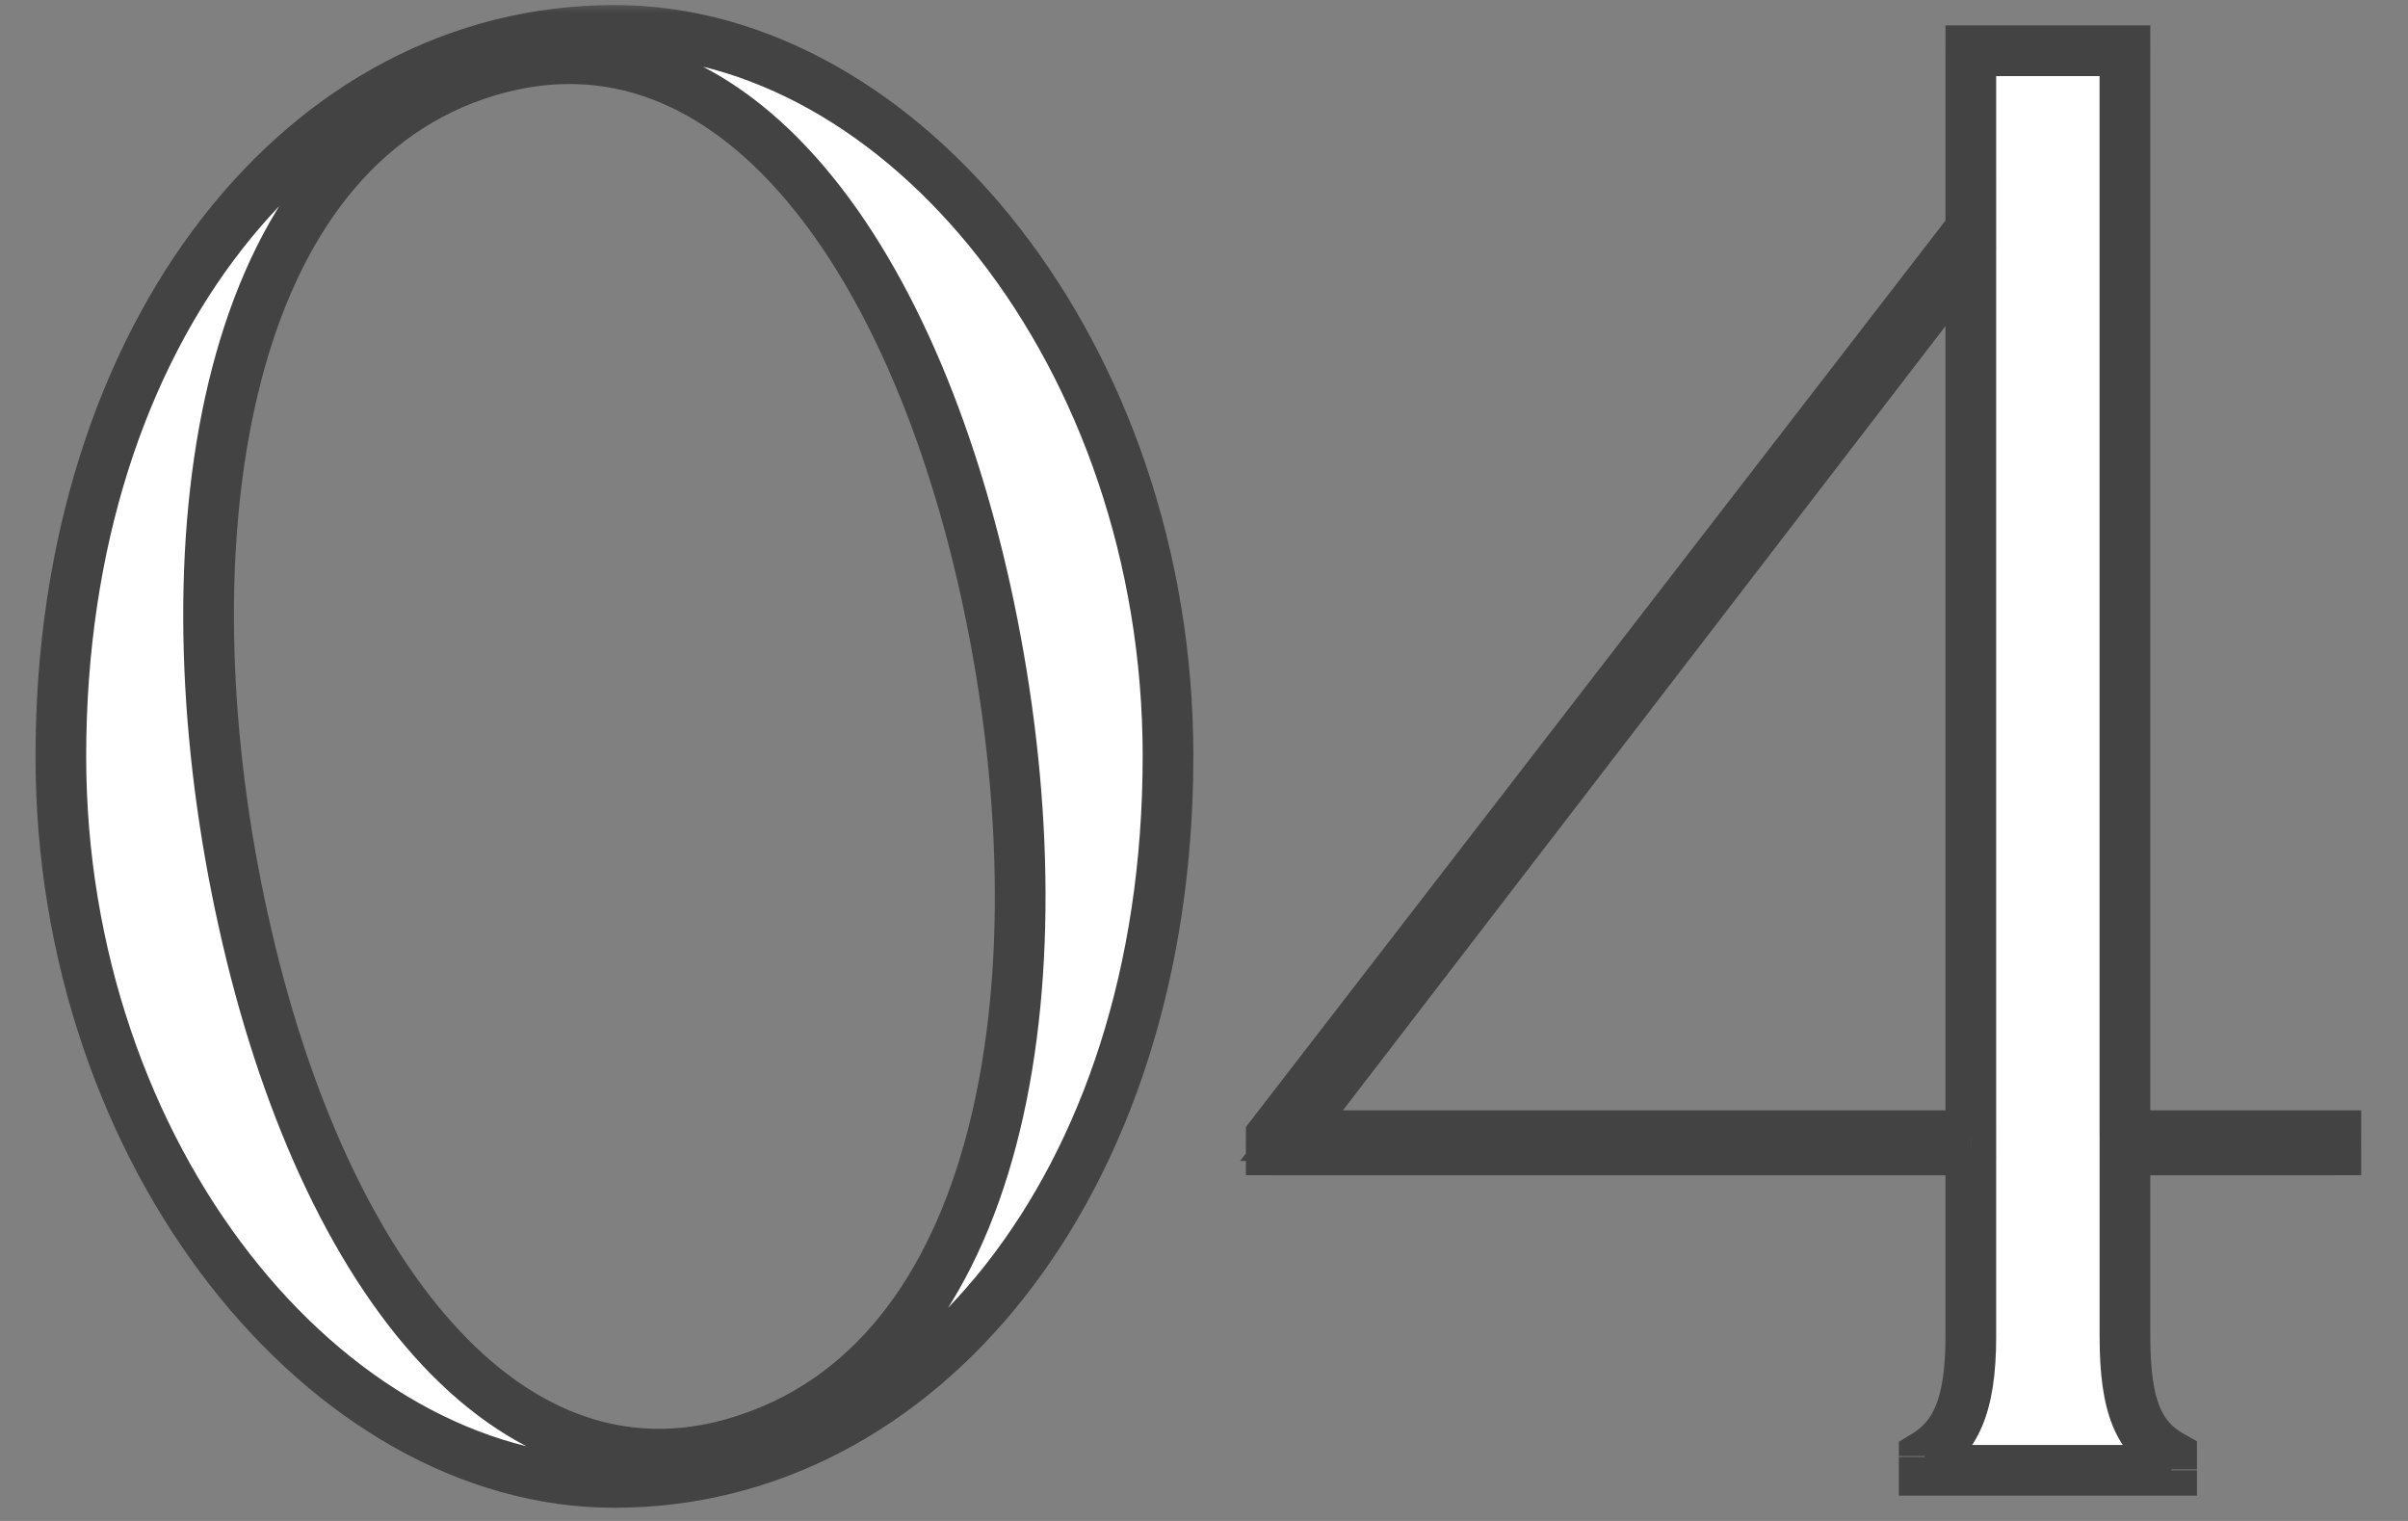 <svg xmlns:xlink="http://www.w3.org/1999/xlink" xmlns="http://www.w3.org/2000/svg" width="95" viewBox="0 0 95 60" height="60" fill="none"><rect x="0" y="0" width="95" height="60" fill="#808080" stroke="none"/><mask y="0" x="1" width="93" maskUnits="userSpaceOnUse" height="60" fill="#000" id="a"><path fill="#fff" d="m1 0h93v60h-93z"></path><path fill="#000" d="m24.24 1.2c11.36 0 21.84 12.8 21.84 28.64 0 16.96-9.84 28.64-21.84 28.64-11.36 0-21.84-12.88-21.84-28.64 0-16.8 9.68-28.64 21.84-28.64zm5.84 55.36c10-3.84 11.92-19.12 8.8-33.28-3.12-14.08-10.72-23.92-20.56-20.16-9.92 3.84-11.84 19.12-8.72 33.2 3.12 14.16 10.8 24 20.48 20.24zm62.073-11.2h-8.32v7.36c0 2.8.56 4 1.84 4.72v.56h-9.76s0-.4 0-.56c1.2-.72 1.84-1.92 1.84-4.72v-7.36h-27.6v-.56l27.6-35.76v-7.04h6.08v42.8h8.32zm-41.2-.56h26.8v-34.88z"></path></mask><path fill="#fff" d="m24.24 1.2c11.36 0 21.84 12.8 21.84 28.64 0 16.96-9.84 28.64-21.84 28.64-11.36 0-21.84-12.88-21.84-28.64 0-16.8 9.68-28.64 21.84-28.64zm5.84 55.36c10-3.84 11.92-19.12 8.8-33.28-3.12-14.08-10.72-23.92-20.56-20.16-9.92 3.84-11.84 19.12-8.72 33.2 3.12 14.16 10.8 24 20.48 20.24zm62.073-11.2h-8.32v7.36c0 2.8.56 4 1.84 4.72v.56h-9.76s0-.4 0-.56c1.2-.72 1.84-1.92 1.84-4.72v-7.36h-27.6v-.56l27.6-35.76v-7.04h6.08v42.8h8.32zm-41.2-.56h26.8v-34.88z"></path><path mask="url(#a)" fill="#434343" d="m30.08 56.56-.358-.933-.004.001zm8.8-33.28.977-.215-0-.001zm-20.56-20.16-.357-.934-.004.002zm-8.72 33.2.977-.215-0-.001zm14.64-34.12c5.292 0 10.486 2.987 14.392 7.995 3.899 4.999 6.449 11.941 6.449 19.645h2c0-8.136-2.69-15.514-6.872-20.875-4.174-5.352-9.901-8.765-15.969-8.765zm20.84 27.64c0 16.646-9.604 27.64-20.84 27.64v2c12.764 0 22.84-12.366 22.84-29.64zm-20.84 27.64c-5.29 0-10.484-3.005-14.391-8.024-3.9-5.01-6.449-11.953-6.449-19.616h-2c0 8.097 2.691 15.474 6.871 20.844 4.173 5.361 9.899 8.796 15.969 8.796zm-20.84-27.64c0-16.495 9.451-27.64 20.84-27.64v-2c-12.931 0-22.84 12.535-22.84 29.64zm27.038 27.654c5.441-2.089 8.561-7.25 9.938-13.488 1.379-6.249 1.062-13.761-.52-20.941l-1.953.43c1.538 6.98 1.821 14.188.52 20.079-1.303 5.902-4.143 10.301-8.702 12.052zm9.418-34.43c-1.581-7.133-4.317-13.307-8.007-17.238-1.853-1.974-3.972-3.409-6.329-4.083-2.368-.678-4.91-.568-7.557.444l.714 1.868c2.273-.869 4.371-.939 6.293-.389 1.933.553 3.754 1.753 5.421 3.529 3.35 3.569 5.973 9.355 7.513 16.302zm-21.897-20.876c-5.401 2.091-8.5 7.253-9.866 13.478-1.369 6.238-1.052 13.73.53 20.871l1.953-.433c-1.538-6.939-1.821-14.127-.529-20.009 1.294-5.895 4.115-10.293 8.634-12.042zm-9.336 34.348c1.581 7.175 4.337 13.368 8.027 17.308 1.852 1.978 3.965 3.416 6.308 4.092 2.354.68 4.874.57 7.484-.444l-.724-1.864c-2.23.866-4.3.937-6.205.386-1.918-.554-3.734-1.756-5.402-3.538-3.351-3.579-5.994-9.386-7.533-16.372zm83.53 8.825v1h1v-1zm-8.32 0v-1h-1v1zm1.84 12.08h1v-.585l-.51-.287zm0 .56v1h1v-1zm-9.76 0h-1v1h1zm0-.56-.514-.858-.485.291v.566zm1.84-12.08h1v-1h-1zm-27.6 0h-1v1h1zm0-.56-.792-.611-.208.27v.341zm27.6-35.76.792.611.208-.27v-.341zm0-7.04v-1h-1v1zm6.08 0h1v-1h-1zm0 42.8h-1v1h1zm8.32 0h1v-1h-1zm-41.2 0-.793-.609-1.236 1.609h2.029zm26.8 0v1h1v-1zm0-34.88h1v-2.943l-1.793 2.334zm14.4 34.44h-8.32v2h8.32zm-9.32 1v7.36h2v-7.36zm0 7.36c0 1.446.141 2.598.513 3.516.392.966 1.015 1.614 1.837 2.076l.981-1.743c-.458-.258-.755-.57-.964-1.084-.228-.563-.367-1.411-.367-2.764zm1.84 4.72v.001.001.001.001.001.001.001.001.001.001.001.001.001.001.001.001.001.001.001.001.001.001.001.001.001.001.001.001.001.001.001.001.001.001.001.001.001.001.001.001.001.001.001.001.001.001.001.001.001.001.001.001.001.001.001.001.001.001.001.001.001.001.001.001.001.001.001.001.001.001.001.001.001.001.001.001.001.001.001.001.001.001.001.001.001.001.001.001.001.001.001.001.001.001.001.001.001.001.001.001.001.001.001.001.001.001.001.001.001.001.001.001.001.001.001.001.001.001.001.001.001.001.001.001.001.001.001.001.001.001.001.001.002.001.001.001.001.001.002.001.001.002.001.001.001.002.001.002.001.001.002.001.002.001.001.002.001.002.001.002.001.002.001.002.001.002.002.001.002.001.002.001.002.002.001.002.001.002.002.001.002.002.001.002.001.002.002.001.002.002.001.002.002.001.002.002.001.002.002.001.002.001.002.002.001.002.002.001.002.001.002.002.001.002.001.002.001.002.002.001.002.001.002.001.002.001.002.001.002.001.001.002.001.002.001.001.002.001.002.001.001.001.002.001.001.002.001.001.001.001.001.002.001.001.001.001.001.001.001.001.001.001.001.001.001.001.001.001.001.001.001.001.001.001.001.001.001.001.001.001.001.001.001.001.001.001.001.001.001.001.001.001.001.001.001.001.001.001.001.001.001.001.001.001.001.001.001.001.001.001.001.001.001.001.001.001.001.001.001.001.001.001.001.001.001.001.001.001.001.001.001.001.001.001.001.001.001.001.001.001.001.001.001.001.001.001.001.001.001.001.001.001.001.001.001.001.001.001.001.001.001.001.001.001.001.001.001.001.001.001.001.001.001.001.001.001.001.001.001.001.001.001.001.001.001.001.001.001.001.001.001.001.001.001.001.001.001.001.001.001.001.001.001.001.001.001.001.001.001.001.001.001.001.001.001.001.001.001.001.001.001.001.001.001.001.001.001.001.001.001.001.001.001.001.001.001.001.001.001.001.001.001.001.001.001.001.001.001.001.001.001.001 0.0.001.001.001 0.0.001.001 0.0 0.0.001 0.0 0.0 0.0 0.0 0.0 0.0 0.0 0.0 0.0 0.0 0.0 0.0 0.0 0.0 0.0 0.0 0.0 0.0 0.0 0.0 0.0 0.0 0.0 0.0 0.0 0.0 0.0 0.0 0.0 0.0 0.0 0.0 0.0 0.0 0.0 0.0 0.0 0.0 0.0 0.0 0.0 0.0 0.0 0h1 1v-0s0 0 0-0v-0s0 0 0-0c0 0 0 0 0-0 0-0 0-0 0-0 0 0 0 0 0-0 0 0 0 0 0-0v-0c0-0 0-0 0-0 0 0 0 0 0-0s0-0 0-0v-0c0-0 0-0 0-0s0-0 0-0c0 0 0-0 0-0 0 0 0-0 0-0 0 0 0-0 0-0 0 0 0-0 0-0s0-0 0-0 0-0 0-0c0-0 0-0 0-0s0-0 0-0c0-0 0-0 0-0s0-0 0-0c0 0 0-0 0-0s0-0 0-0 0-0 0-0 0-0 0-0 0-0 0-0 0-0 0-0 0-0 0-0c0-0 0-0 0-0s0-0 0-0 0-0 0-0c0-0 0-0 0-0s0-0 0-0 0-0 0-0c0-0 0-0 0-0 0-0 0-0 0-0 0-0 0-0 0-0 0-0 0-0 0-0 0-0 0-0 0-0 0-0 0-0 0-0 0-0 0-0 0-.001 0-0 0-0 0-0 0-0 0-0 0-0 0-0 0-0 0-.001 0-0 0-0 0-.001 0-0 0-0 0-0 0-0 0-0 0-.001 0-0 0-0 0-.001 0-0 0-0 0-.001 0-0 0-0 0-0 0-0 0-0 0-.001 0-0 0-0 0-.001 0-0 0-0 0-.001s0-0 0-.001 0-0 0-.001c0-0 0-0 0-.001 0-0 0-0 0-.001s0-0 0-.001 0-0 0-.001 0-0 0-.001 0-0 0-.001 0-0 0-.001c0-0 0-0 0-.001s0-0 0-.001 0-0 0-.001 0-0 0-.001c0-0 0-.001 0-.001s0-0 0-.001 0-0 0-.001 0-0 0-.001c0-0 0-0 0-.001s0-0 0-.001c0-0 0-0 0-.001s0-.001 0-.001 0-0 0-.001c0-0 0-.001 0-.001 0-0 0-.001 0-.001s0-.001 0-.001 0-.001 0-.001 0-.001 0-.001 0-.001 0-.001c0-0 0-.001 0-.001 0-0 0-.001 0-.001 0-0 0-0 0-.001 0-0 0-.001 0-.001 0-0 0-.001 0-.001 0-0 0-.001 0-.001 0-0 0-.001 0-.001 0-0 0-.001 0-.001 0-0 0-.001 0-.001 0-0 0-.001 0-.001 0-0 0-.001 0-.001 0-0 0-.001 0-.001 0-0 0-.001 0-.001 0-0 0-.001 0-.001 0-0 0-.001 0-.001 0-0 0-.001 0-.001 0-0 0-.001 0-.001s0-.001 0-.001 0-.001 0-.001c0-0 0-.001 0-.001s0-.001 0-.001 0-.001 0-.001 0-.001 0-.001 0-.001 0-.001 0-.001 0-.001c0-0 0-.001 0-.001s0-.001 0-.001 0-.001 0-.001 0-.001 0-.001 0-.001 0-.001 0-.001 0-.001 0-.001 0-.001 0-.001 0-.001 0-.001 0-.001 0-.001 0-.001 0-.001 0-.001 0-.001 0-.001 0-.001 0-.001c0-0 0-.001 0-.001s0-.001 0-.001c0-0 0-.001 0-.001s0-.001 0-.001c0-0 0-.001 0-.001s0-.001 0-.001 0-.001 0-.001c0-0 0-.001 0-.001 0-0 0-.001 0-.001 0-0 0-.001 0-.001 0-0 0-.001 0-.001 0-0 0-.001 0-.001 0-0 0-.001 0-.001 0-0 0-.001 0-.001 0-0 0-.001 0-.001 0-0 0-.001 0-.001 0-0 0-.001 0-.001 0-0 0-.001 0-.001 0-0 0-.001 0-.001 0-0 0-.001 0-.001 0-0 0-.001 0-.001 0-0 0-.001 0-.001 0-0 0-.001 0-.001 0-0 0-.001 0-.001 0-0 0-.001 0-.001 0-0 0-.001 0-.001 0-0 0-.001 0-.001s0-.001 0-.001c0-0 0-.001 0-.001 0-0 0-.001 0-.001 0-0 0-.001 0-.001 0-0 0-.001 0-.001 0-0 0-.001 0-.001 0-0 0-.001 0-.001 0-0 0-.001 0-.001s0-.001 0-.001 0-.001 0-.001c0-0 0-.001 0-.001 0-0 0-.001 0-.001s0-.001 0-.001 0-.001 0-.001c0-0 0-.001 0-.001s0-.001 0-.001c0-0 0-.001 0-.001s0-.001 0-.001 0-.001 0-.001 0-.001 0-.001 0-.001 0-.001 0-.001 0-.001c0-0 0-.001 0-.001s0-.001 0-.001 0-.001 0-.001 0-.001 0-.001 0-.001 0-.001 0-.001 0-.001 0-.001 0-.001 0-.001 0-.001 0-.001 0-.001 0-.001 0-.001 0-.001 0-.001 0-.001 0-.001c0-.001 0-.001 0-.001s0-.001 0-.001 0-.001 0-.001 0-.001 0-.001 0-.001 0-.001 0-.001 0-.001c0-.001 0-.001 0-.001s0-.001 0-.001c0-.001 0-.001 0-.001s0-.001 0-.001c0-0 0-.001 0-.001s0-.001 0-.001 0-.001 0-.001c0-0 0-.001 0-.001s0-.001 0-.001 0-.001 0-.001c0-0 0-.001 0-.001 0-0 0-.001 0-.001 0-.001 0-.001 0-.001 0-.001 0-.001 0-.001s0-.001 0-.001 0-.001 0-.001 0-.001 0-.001 0-.001 0-.001 0-.001 0-.001 0-.001 0-.001c0-.001 0-.001 0-.001 0-.001 0-.001 0-.001 0-.001 0-.001 0-.001 0-0 0-.001 0-.001 0-0 0-.001 0-.001 0-.001 0-.001 0-.001 0-.001 0-.001 0-.001 0-0 0-.001 0-.001 0-0 0-.001 0-.001 0-.001 0-.001 0-.001 0-0 0-.001 0-.001 0-.001 0-.001 0-.001 0-.001 0-.001 0-.001 0-0 0-.001 0-.001 0-.001 0-.001 0-.001 0-0 0-.001 0-.001 0-.001 0-.001 0-.001s0-.001 0-.001c0-0 0-.001 0-.001 0-.001 0-.001 0-.001 0-0 0-.001 0-.001 0-.001 0-.001 0-.001 0-.001 0-.001 0-.001 0-0 0-.001 0-.001 0-0 0-.001 0-.001 0-.001 0-.001 0-.001s0-.001 0-.001c0-0 0-.001 0-.001 0-0 0-.001 0-.001 0-.001 0-.001 0-.001 0-.001 0-.001 0-.001 0-.001 0-.001 0-.001s0-.001 0-.001 0-.001 0-.001 0-.001 0-.001 0-.001 0-.001 0-.001 0-.001 0-.001 0-.001 0-.001 0-.001 0-.001 0-.001 0-.001 0-.001 0-.001 0-.001 0-.001 0-.001c0-.001 0-.001 0-.001 0-.001 0-.001 0-.002 0-0 0-.001 0-.001 0-0 0-.001 0-.001s0-.001 0-.001 0-.001 0-.001c0-.001 0-.001 0-.001 0-.001 0-.001 0-.002 0-0 0-.001 0-.001s0-.001 0-.001 0-.001 0-.002c0-0 0-.001 0-.001s0-.001 0-.001 0-.001 0-.001c0-.001 0-.001 0-.002s0-.001 0-.001 0-.001 0-.002c0-0 0-.001 0-.001s0-.001 0-.001c0-.001 0-.001 0-.002s0-.001 0-.001 0-.001 0-.002c0-0 0-.001 0-.001s0-.001 0-.001c0-.001 0-.001 0-.002s0-.001 0-.001c0-.001 0-.001 0-.002s0-.001 0-.001 0-.001 0-.002 0-.001 0-.001 0-.001 0-.002 0-.001 0-.001c0-.001 0-.001 0-.002s0-.001 0-.001c0-.001 0-.001 0-.002s0-.001 0-.002c0-0 0-.001 0-.001s0-.001 0-.002 0-.001 0-.001 0-.001 0-.002 0-.001 0-.001c0-.001 0-.001 0-.002s0-.001 0-.002c0-0 0-.001 0-.001s0-.001 0-.002 0-.001 0-.001c0-.001 0-.001 0-.002s0-.001 0-.002 0-.001 0-.001 0-.001 0-.002 0-.001 0-.002c0-0 0-.001 0-.001s0-.001 0-.002 0-.001 0-.001c0-.001 0-.001 0-.002s0-.001 0-.002 0-.001 0-.001c0-.001 0-.001 0-.002s0-.001 0-.002 0-.001 0-.001 0-.001 0-.002 0-.001 0-.002 0-.001 0-.001 0-.001 0-.002 0-.001 0-.002c0-0 0-.001 0-.001s0-.001 0-.002 0-.001 0-.002c0-0 0-.001 0-.001s0-.001 0-.002 0-.001 0-.001c0-.001 0-.001 0-.002s0-.001 0-.002 0-.001 0-.001 0-.001 0-.002 0-.001 0-.002c0-0 0-.001 0-.001s0-.001 0-.002 0-.001 0-.001c0-.001 0-.001 0-.002s0-.001 0-.002c0-0 0-.001 0-.001s0-.001 0-.002 0-.001 0-.001 0-.001 0-.002 0-.001 0-.001c0-.001 0-.001 0-.002s0-.001 0-.002c0-0 0-.001 0-.001s0-.001 0-.002c0-0 0-.001 0-.001s0-.001 0-.002 0-.001 0-.001 0-.001 0-.002 0-.001 0-.001 0-.001 0-.002c0-0 0-.001 0-.001s0-.001 0-.002c0-0 0-.001 0-.001s0-.001 0-.001c0-.001 0-.001 0-.002s0-.001 0-.001 0-.001 0-.002c0-0 0-.001 0-.001s0-.001 0-.001c0-.001 0-.001 0-.002s0-.001 0-.001 0-.001 0-.002c0-0 0-.001 0-.001s0-.001 0-.001 0-.001 0-.001c0-.001 0-.001 0-.002s0-.001 0-.001 0-.001 0-.001c0-.001 0-.001 0-.002 0-0 0-.001 0-.001 0-0 0-.001 0-.001s0-.001 0-.001 0-.001 0-.001c0-.001 0-.001 0-.001 0-.001 0-.001 0-.002 0-0 0-.001 0-.001 0-0 0-.001 0-.001s0-.001 0-.001 0-.001 0-.001 0-.001 0-.001 0-.001 0-.001 0-.001 0-.001 0-.001 0-.001 0-.001 0-.001 0-.001 0-.001 0-.001 0-.001 0-.001 0-.001 0-.001 0-.001c0-0 0-.001 0-.001 0-0 0-.001 0-.001 0-0 0-.001 0-.001 0-.001 0-.001 0-.001 0-.001 0-.001 0-.001s0-.001 0-.001c0-0 0-.001 0-.001 0-.001 0-.001 0-.001 0-.001 0-.001 0-.001 0-0 0-.001 0-.001 0-0 0-.001 0-.001 0-.001 0-.001 0-.001 0-0 0-.001 0-.001 0-.001 0-.001 0-.001s0-.001 0-.001c0-0 0-.001 0-.001 0-.001 0-.001 0-.001 0-0 0-.001 0-.001 0-.001 0-.001 0-.001 0-0 0-.001 0-.001 0-0 0-.001 0-.001 0-.001 0-.001 0-.001 0-0 0-.001 0-.001 0-.001 0-.001 0-.001 0-.001 0-.001 0-.001 0-0 0-.001 0-.001 0-0 0-.001 0-.001 0-.001 0-.001 0-.001 0-.001 0-.001 0-.001 0-0 0-.001 0-.001 0-0 0-.001 0-.001 0-0 0-.001 0-.001s0-.001 0-.001 0-.001 0-.001 0-.001 0-.001 0-.001 0-.001 0-.001 0-.001 0-.001 0-.001c0-0 0-.001 0-.001 0-0 0-.001 0-.001 0-.001 0-.001 0-.001 0-.001 0-.001 0-.001s0-.001 0-.001 0-.001 0-.001c0-.001 0-.001 0-.001s0-.001 0-.001 0-.001 0-.001c0-.001 0-.001 0-.001s0-.001 0-.001c0-0 0-.001 0-.001s0-.001 0-.001c0-0 0-.001 0-.001s0-.001 0-.001 0-.001 0-.001 0-.001 0-.001 0-.001 0-.001 0-.001 0-.001c0-0 0-.001 0-.001s0-.001 0-.001 0-.001 0-.001 0-.001 0-.001 0-.001 0-.001 0-.001 0-.001 0-.001 0-.001 0-.001 0-.001 0-.001 0-.001 0-.001 0-.001 0-.001 0-.001 0-.001 0-.001c0-0 0-.001 0-.001s0-.001 0-.001 0-.001 0-.001 0-.001 0-.001 0-.001 0-.001 0-.001 0-.001c0-0 0-.001 0-.001s0-.001 0-.001c0-0 0-.001 0-.001s0-.001 0-.001 0-.001 0-.001c0-0 0-.001 0-.001 0-0 0-.001 0-.001s0-.001 0-.001 0-.001 0-.001c0-0 0-.001 0-.001 0-0 0-.001 0-.001 0-0 0-.001 0-.001 0-0 0-.001 0-.001 0-0 0-.001 0-.001 0-0 0-.001 0-.001 0-0 0-.001 0-.001s0-.001 0-.001c0-0 0-.001 0-.001 0-0 0-.001 0-.001 0-0 0-.001 0-.001 0-0 0-.001 0-.001 0-0 0-.001 0-.001 0-0 0-.001 0-.001 0-0 0-.001 0-.001 0-0 0-.001 0-.001 0-0 0-.001 0-.001 0-0 0-.001 0-.001 0-0 0-.001 0-.001 0-0 0-.001 0-.001 0-0 0-.001 0-.001 0-0 0-.001 0-.001 0-0 0-.001 0-.001 0-0 0-.001 0-.001 0-0 0-.001 0-.001 0-0 0-.001 0-.001 0-0 0-.001 0-.001 0-0 0-.001 0-.001s0-.001 0-.001 0-.001 0-.001c0-0 0-.001 0-.001s0-.001 0-.001c0-0 0-.001 0-.001s0-.001 0-.001c0-0 0-.001 0-.001zm1-.44h-9.76v2h9.76zm-9.76 1h1v-0s0 0 0-0v-0s0 0 0-0c0 0 0 0 0-0 0-0 0-0 0-0 0 0 0 0 0-0 0 0 0 0 0-0v-0c0-0 0-0 0-0 0 0 0 0 0-0s0-0 0-0v-0c0-0 0-0 0-0s0-0 0-0c0 0 0-0 0-0 0 0 0-0 0-0 0 0 0-0 0-0 0 0 0-0 0-0s0-0 0-0 0-0 0-0c0-0 0-0 0-0s0-0 0-0c0-0 0-0 0-0s0-0 0-0c0 0 0-0 0-0s0-0 0-0 0-0 0-0 0-0 0-0 0-0 0-0 0-0 0-0 0-0 0-0c0-0 0-0 0-0s0-0 0-0 0-0 0-0c0-0 0-0 0-0s0-0 0-0 0-0 0-0c0-0 0-0 0-0 0-0 0-0 0-0 0-0 0-0 0-0 0-0 0-0 0-0 0-0 0-0 0-0 0-0 0-0 0-0 0-0 0-0 0-.001 0-0 0-0 0-0 0-0 0-0 0-0 0-0 0-0 0-.001 0-0 0-0 0-.001 0-0 0-0 0-0 0-0 0-0 0-.001 0-0 0-0 0-.001 0-0 0-0 0-.001 0-0 0-0 0-0 0-0 0-0 0-.001 0-0 0-0 0-.001 0-0 0-0 0-.001s0-0 0-.001 0-0 0-.001c0-0 0-0 0-.001 0-0 0-0 0-.001s0-0 0-.001 0-0 0-.001 0-0 0-.001 0-0 0-.001 0-0 0-.001c0-0 0-0 0-.001s0-0 0-.001 0-0 0-.001 0-0 0-.001c0-0 0-.001 0-.001s0-0 0-.001 0-0 0-.001 0-0 0-.001c0-0 0-0 0-.001s0-0 0-.001c0-0 0-0 0-.001s0-.001 0-.001 0-0 0-.001c0-0 0-.001 0-.001 0-0 0-.001 0-.001s0-.001 0-.001 0-.001 0-.001 0-.001 0-.001 0-.001 0-.001c0-0 0-.001 0-.001 0-0 0-.001 0-.001 0-0 0-0 0-.001 0-0 0-.001 0-.001 0-0 0-.001 0-.001 0-0 0-.001 0-.001 0-0 0-.001 0-.001 0-0 0-.001 0-.001 0-0 0-.001 0-.001 0-0 0-.001 0-.001 0-0 0-.001 0-.001 0-0 0-.001 0-.001 0-0 0-.001 0-.001 0-0 0-.001 0-.001 0-0 0-.001 0-.001 0-0 0-.001 0-.001 0-0 0-.001 0-.001s0-.001 0-.001 0-.001 0-.001c0-0 0-.001 0-.001s0-.001 0-.001 0-.001 0-.001 0-.001 0-.001 0-.001 0-.001 0-.001 0-.001c0-0 0-.001 0-.001s0-.001 0-.001 0-.001 0-.001 0-.001 0-.001 0-.001 0-.001 0-.001 0-.001 0-.001 0-.001 0-.001 0-.001 0-.001 0-.001 0-.001 0-.001 0-.001 0-.001 0-.001 0-.001 0-.001 0-.001c0-0 0-.001 0-.001s0-.001 0-.001c0-0 0-.001 0-.001s0-.001 0-.001c0-0 0-.001 0-.001s0-.001 0-.001 0-.001 0-.001c0-0 0-.001 0-.001 0-0 0-.001 0-.001 0-0 0-.001 0-.001 0-0 0-.001 0-.001 0-0 0-.001 0-.001 0-0 0-.001 0-.001 0-0 0-.001 0-.001 0-0 0-.001 0-.001 0-0 0-.001 0-.001 0-0 0-.001 0-.001 0-0 0-.001 0-.001 0-0 0-.001 0-.001 0-0 0-.001 0-.001 0-0 0-.001 0-.001 0-0 0-.001 0-.001 0-0 0-.001 0-.001 0-0 0-.001 0-.001 0-0 0-.001 0-.001 0-0 0-.001 0-.001 0-0 0-.001 0-.001s0-.001 0-.001c0-0 0-.001 0-.001 0-0 0-.001 0-.001 0-0 0-.001 0-.001 0-0 0-.001 0-.001 0-0 0-.001 0-.001 0-0 0-.001 0-.001 0-0 0-.001 0-.001s0-.001 0-.001 0-.001 0-.001c0-0 0-.001 0-.001 0-0 0-.001 0-.001s0-.001 0-.001 0-.001 0-.001c0-0 0-.001 0-.001s0-.001 0-.001c0-0 0-.001 0-.001s0-.001 0-.001 0-.001 0-.001 0-.001 0-.001 0-.001 0-.001 0-.001 0-.001c0-0 0-.001 0-.001s0-.001 0-.001 0-.001 0-.001 0-.001 0-.001 0-.001 0-.001 0-.001 0-.001 0-.001 0-.001 0-.001 0-.001 0-.001 0-.001 0-.001 0-.001 0-.001 0-.001 0-.001 0-.001c0-.001 0-.001 0-.001s0-.001 0-.001 0-.001 0-.001 0-.001 0-.001 0-.001 0-.001 0-.001 0-.001c0-.001 0-.001 0-.001s0-.001 0-.001c0-.001 0-.001 0-.001s0-.001 0-.001c0-0 0-.001 0-.001s0-.001 0-.001 0-.001 0-.001c0-0 0-.001 0-.001s0-.001 0-.001 0-.001 0-.001c0-0 0-.001 0-.001 0-0 0-.001 0-.001 0-.001 0-.001 0-.001 0-.001 0-.001 0-.001s0-.001 0-.001 0-.001 0-.001 0-.001 0-.001 0-.001 0-.001 0-.001 0-.001 0-.001 0-.001c0-.001 0-.001 0-.001 0-.001 0-.001 0-.001 0-.001 0-.001 0-.001 0-0 0-.001 0-.001 0-0 0-.001 0-.001 0-.001 0-.001 0-.001 0-.001 0-.001 0-.001 0-0 0-.001 0-.001 0-0 0-.001 0-.001 0-.001 0-.001 0-.001 0-0 0-.001 0-.001 0-.001 0-.001 0-.001 0-.001 0-.001 0-.001 0-0 0-.001 0-.001 0-.001 0-.001 0-.001 0-0 0-.001 0-.001 0-.001 0-.001 0-.001s0-.001 0-.001c0-0 0-.001 0-.001 0-.001 0-.001 0-.001 0-0 0-.001 0-.001 0-.001 0-.001 0-.001 0-.001 0-.001 0-.001 0-0 0-.001 0-.001 0-0 0-.001 0-.001 0-.001 0-.001 0-.001s0-.001 0-.001c0-0 0-.001 0-.001 0-0 0-.001 0-.001 0-.001 0-.001 0-.001 0-.001 0-.001 0-.001 0-.001 0-.001 0-.001s0-.001 0-.001 0-.001 0-.001 0-.001 0-.001 0-.001 0-.001 0-.001 0-.001 0-.001 0-.001 0-.001 0-.001 0-.001 0-.001 0-.001 0-.001 0-.001 0-.001 0-.001 0-.001c0-.001 0-.001 0-.001 0-.001 0-.001 0-.002 0-0 0-.001 0-.001 0-0 0-.001 0-.001s0-.001 0-.001 0-.001 0-.001c0-.001 0-.001 0-.001 0-.001 0-.001 0-.002 0-0 0-.001 0-.001s0-.001 0-.001 0-.001 0-.002c0-0 0-.001 0-.001s0-.001 0-.001 0-.001 0-.001c0-.001 0-.001 0-.002s0-.001 0-.001 0-.001 0-.002c0-0 0-.001 0-.001s0-.001 0-.001c0-.001 0-.001 0-.002s0-.001 0-.001 0-.001 0-.002c0-0 0-.001 0-.001s0-.001 0-.001c0-.001 0-.001 0-.002s0-.001 0-.001c0-.001 0-.001 0-.002s0-.001 0-.001 0-.001 0-.002 0-.001 0-.001 0-.001 0-.002 0-.001 0-.001c0-.001 0-.001 0-.002s0-.001 0-.001c0-.001 0-.001 0-.002s0-.001 0-.002c0-0 0-.001 0-.001s0-.001 0-.002 0-.001 0-.001 0-.001 0-.002 0-.001 0-.001c0-.001 0-.001 0-.002s0-.001 0-.002c0-0 0-.001 0-.001s0-.001 0-.002 0-.001 0-.001c0-.001 0-.001 0-.002s0-.001 0-.002 0-.001 0-.001 0-.001 0-.002 0-.001 0-.002c0-0 0-.001 0-.001s0-.001 0-.002 0-.001 0-.001c0-.001 0-.001 0-.002s0-.001 0-.002 0-.001 0-.001c0-.001 0-.001 0-.002s0-.001 0-.002 0-.001 0-.001 0-.001 0-.002 0-.001 0-.002 0-.001 0-.001 0-.001 0-.002 0-.001 0-.002c0-0 0-.001 0-.001s0-.001 0-.002 0-.001 0-.002c0-0 0-.001 0-.001s0-.001 0-.002 0-.001 0-.001c0-.001 0-.001 0-.002s0-.001 0-.002 0-.001 0-.001 0-.001 0-.002 0-.001 0-.002c0-0 0-.001 0-.001s0-.001 0-.002 0-.001 0-.001c0-.001 0-.001 0-.002s0-.001 0-.002c0-0 0-.001 0-.001s0-.001 0-.002 0-.001 0-.001 0-.001 0-.002 0-.001 0-.001c0-.001 0-.001 0-.002s0-.001 0-.002c0-0 0-.001 0-.001s0-.001 0-.002c0-0 0-.001 0-.001s0-.001 0-.002 0-.001 0-.001 0-.001 0-.002 0-.001 0-.001 0-.001 0-.002c0-0 0-.001 0-.001s0-.001 0-.002c0-0 0-.001 0-.001s0-.001 0-.001c0-.001 0-.001 0-.002s0-.001 0-.001 0-.001 0-.002c0-0 0-.001 0-.001s0-.001 0-.001c0-.001 0-.001 0-.002s0-.001 0-.001 0-.001 0-.002c0-0 0-.001 0-.001s0-.001 0-.001 0-.001 0-.001c0-.001 0-.001 0-.002s0-.001 0-.001 0-.001 0-.001c0-.001 0-.001 0-.002 0-0 0-.001 0-.001 0-0 0-.001 0-.001s0-.001 0-.001 0-.001 0-.001c0-.001 0-.001 0-.001 0-.001 0-.001 0-.002 0-0 0-.001 0-.001 0-0 0-.001 0-.001s0-.001 0-.001 0-.001 0-.001 0-.001 0-.001 0-.001 0-.001 0-.001 0-.001 0-.001 0-.001 0-.001 0-.001 0-.001 0-.001 0-.001 0-.001 0-.001 0-.001 0-.001 0-.001c0-0 0-.001 0-.001 0-0 0-.001 0-.001 0-0 0-.001 0-.001 0-.001 0-.001 0-.001 0-.001 0-.001 0-.001s0-.001 0-.001c0-0 0-.001 0-.001 0-.001 0-.001 0-.001 0-.001 0-.001 0-.001 0-0 0-.001 0-.001 0-0 0-.001 0-.001 0-.001 0-.001 0-.001 0-0 0-.001 0-.001 0-.001 0-.001 0-.001s0-.001 0-.001c0-0 0-.001 0-.001 0-.001 0-.001 0-.001 0-0 0-.001 0-.001 0-.001 0-.001 0-.001 0-0 0-.001 0-.001 0-0 0-.001 0-.001 0-.001 0-.001 0-.001 0-0 0-.001 0-.001 0-.001 0-.001 0-.001 0-.001 0-.001 0-.001 0-0 0-.001 0-.001 0-0 0-.001 0-.001 0-.001 0-.001 0-.001 0-.001 0-.001 0-.001 0-0 0-.001 0-.001 0-0 0-.001 0-.001 0-0 0-.001 0-.001s0-.001 0-.001 0-.001 0-.001 0-.001 0-.001 0-.001 0-.001 0-.001 0-.001 0-.001 0-.001c0-0 0-.001 0-.001 0-0 0-.001 0-.001 0-.001 0-.001 0-.001 0-.001 0-.001 0-.001s0-.001 0-.001 0-.001 0-.001c0-.001 0-.001 0-.001s0-.001 0-.001 0-.001 0-.001c0-.001 0-.001 0-.001s0-.001 0-.001c0-0 0-.001 0-.001s0-.001 0-.001c0-0 0-.001 0-.001s0-.001 0-.001 0-.001 0-.001 0-.001 0-.001 0-.001 0-.001 0-.001 0-.001c0-0 0-.001 0-.001s0-.001 0-.001 0-.001 0-.001 0-.001 0-.001 0-.001 0-.001 0-.001 0-.001 0-.001 0-.001 0-.001 0-.001 0-.001 0-.001 0-.001 0-.001 0-.001 0-.001 0-.001 0-.001c0-0 0-.001 0-.001s0-.001 0-.001 0-.001 0-.001 0-.001 0-.001 0-.001 0-.001 0-.001 0-.001c0-0 0-.001 0-.001s0-.001 0-.001c0-0 0-.001 0-.001s0-.001 0-.001 0-.001 0-.001c0-0 0-.001 0-.001 0-0 0-.001 0-.001s0-.001 0-.001 0-.001 0-.001c0-0 0-.001 0-.001 0-0 0-.001 0-.001 0-0 0-.001 0-.001 0-0 0-.001 0-.001 0-0 0-.001 0-.001 0-0 0-.001 0-.001 0-0 0-.001 0-.001s0-.001 0-.001c0-0 0-.001 0-.001 0-0 0-.001 0-.001 0-0 0-.001 0-.001 0-0 0-.001 0-.001 0-0 0-.001 0-.001 0-0 0-.001 0-.001 0-0 0-.001 0-.001 0-0 0-.001 0-.001 0-0 0-.001 0-.001 0-0 0-.001 0-.001 0-0 0-.001 0-.001 0-0 0-.001 0-.001 0-0 0-.001 0-.001 0-0 0-.001 0-.001 0-0 0-.001 0-.001 0-0 0-.001 0-.001 0-0 0-.001 0-.001 0-0 0-.001 0-.001 0-0 0-.001 0-.001 0-0 0-.001 0-.001s0-.001 0-.001 0-.001 0-.001c0-0 0-.001 0-.001s0-.001 0-.001c0-0 0-.001 0-.001s0-.001 0-.001c0-0 0-.001 0-.001h-2v.001.001.001.001.001.001.001.001.001.001.001.001.001.001.001.001.001.001.001.001.001.001.001.001.001.001.001.001.001.001.001.001.001.001.001.001.001.001.001.001.001.001.001.001.001.001.001.001.001.001.001.001.001.001.001.001.001.001.001.001.001.001.001.001.001.001.001.001.001.001.001.001.001.001.001.001.001.001.001.001.001.001.001.001.001.001.001.001.001.001.001.001.001.001.001.001.001.001.001.001.001.001.001.001.001.001.001.001.001.001.001.001.001.001.001.001.001.001.001.001.001.001.001.001.001.001.001.001.001.001.001.001.002.001.001.001.001.001.002.001.001.002.001.001.001.002.001.002.001.001.002.001.002.001.001.002.001.002.001.002.001.002.001.002.001.002.002.001.002.001.002.001.002.002.001.002.001.002.002.001.002.002.001.002.001.002.002.001.002.002.001.002.002.001.002.002.001.002.002.001.002.001.002.002.001.002.002.001.002.001.002.002.001.002.001.002.001.002.002.001.002.001.002.001.002.001.002.001.002.001.001.002.001.002.001.001.002.001.002.001.001.001.002.001.001.002.001.001.001.001.001.002.001.001.001.001.001.001.001.001.001.001.001.001.001.001.001.001.001.001.001.001.001.001.001.001.001.001.001.001.001.001.001.001.001.001.001.001.001.001.001.001.001.001.001.001.001.001.001.001.001.001.001.001.001.001.001.001.001.001.001.001.001.001.001.001.001.001.001.001.001.001.001.001.001.001.001.001.001.001.001.001.001.001.001.001.001.001.001.001.001.001.001.001.001.001.001.001.001.001.001.001.001.001.001.001.001.001.001.001.001.001.001.001.001.001.001.001.001.001.001.001.001.001.001.001.001.001.001.001.001.001.001.001.001.001.001.001.001.001.001.001.001.001.001.001.001.001.001.001.001.001.001.001.001.001.001.001.001.001.001.001.001.001.001.001.001.001.001.001.001.001.001.001.001.001.001.001.001.001.001.001.001.001.001.001.001.001.001.001.001.001.001.001.001.001.001.001.001.001.001.001 0.0.001.001.001 0.0.001.001 0.0 0.0.001 0.0 0.0 0.0 0.0 0.0 0.0 0.0 0.0 0.0 0.0 0.0 0.0 0.0 0.0 0.0 0.0 0.0 0.0 0.0 0.0 0.0 0.0 0.0 0.0 0.0 0.0 0.0 0.0 0.0 0.0 0.0 0.0 0.0 0.0 0.0 0.0 0.0 0.0 0.0 0.0 0.0 0.0 0.0 0zm.514.297c.767-.46 1.379-1.098 1.778-2.051.383-.915.548-2.066.548-3.526h-2c0 1.339-.155 2.188-.392 2.754-.221.527-.529.849-.962 1.109zm2.325-5.577v-7.36h-2v7.36zm-1-8.36h-27.6v2h27.6zm-26.6 1v-.56h-2v.56zm-.208.051 27.6-35.76-1.583-1.222-27.6 35.76zm27.808-36.371v-7.04h-2v7.04zm-1-6.04h6.08v-2h-6.08zm5.08-1v42.8h2v-42.8zm1 43.8h8.32v-2h-8.32zm7.32-1v.56h2v-.56zm-40.2 1h26.8v-2h-26.8zm27.8-1v-34.88h-2v34.88zm-1.793-35.489-26.8 34.88 1.586 1.219 26.8-34.88z"></path></svg>